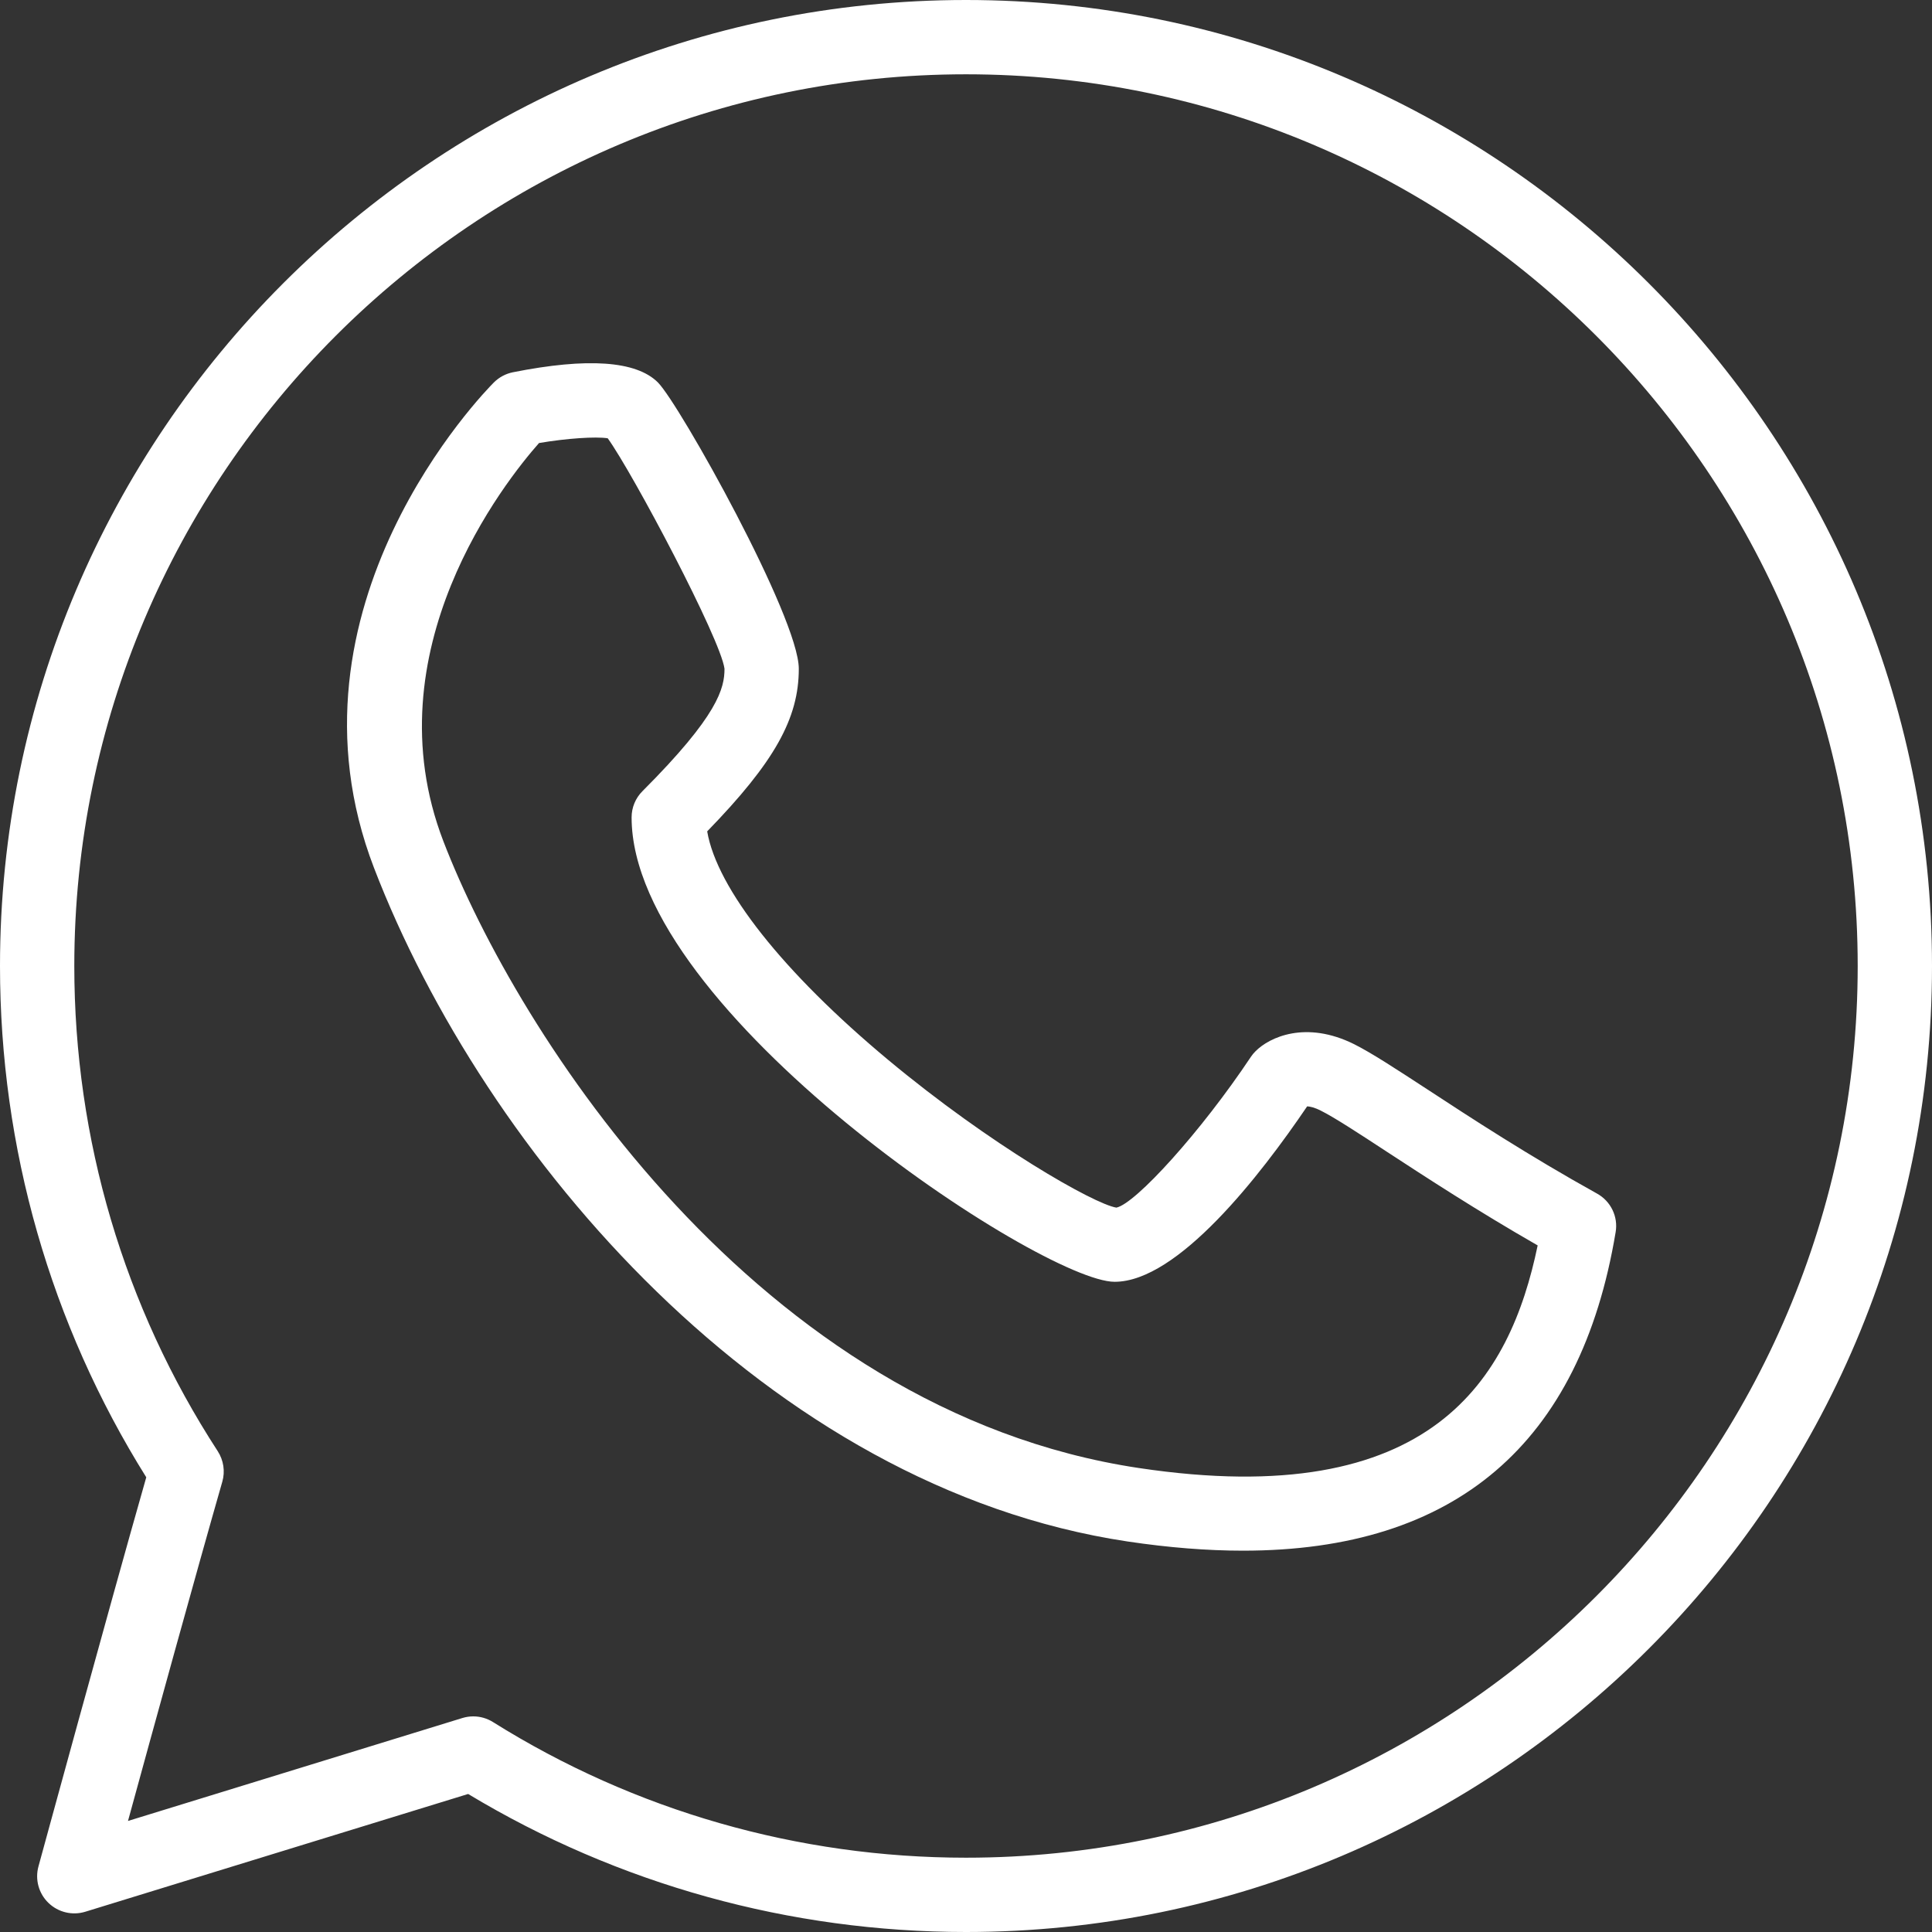 <svg width="48" height="48" viewBox="0 0 48 48" fill="none" xmlns="http://www.w3.org/2000/svg">
<rect x="0" y="0" width="48" height="48" fill="#333333" stroke="none"/>
<path d="M24 0C10.766 0 0 10.766 0 24C0 28.515 1.254 32.898 3.634 36.703C2.686 40.025 0.974 46.307 0.955 46.373C0.867 46.697 0.962 47.045 1.205 47.278C1.447 47.512 1.798 47.595 2.118 47.497L11.631 44.571C15.357 46.816 19.625 48 24 48C37.234 48 48 37.234 48 24C48 10.766 37.234 0 24 0ZM24 46.154C19.829 46.154 15.765 44.988 12.248 42.784C12.1 42.691 11.929 42.643 11.758 42.643C11.667 42.643 11.575 42.657 11.487 42.684L3.18 45.241C3.79 43.014 4.887 39.029 5.523 36.813C5.597 36.557 5.555 36.28 5.41 36.055C3.078 32.467 1.846 28.299 1.846 24C1.846 11.785 11.785 1.846 24 1.846C36.215 1.846 46.154 11.785 46.154 24C46.154 36.215 36.215 46.154 24 46.154Z" fill="white"/>
<path d="M39.679 29.655C37.975 28.709 36.523 27.76 35.465 27.067C34.656 26.539 34.072 26.158 33.644 25.943C32.446 25.346 31.539 25.768 31.194 26.117C31.15 26.16 31.111 26.207 31.078 26.257C29.835 28.122 28.211 29.907 27.736 30.003C27.187 29.917 24.616 28.456 22.061 26.328C19.452 24.154 17.811 22.073 17.57 20.655C19.244 18.932 19.846 17.849 19.846 16.615C19.846 15.344 16.881 10.038 16.345 9.501C15.807 8.964 14.595 8.88 12.742 9.249C12.564 9.285 12.4 9.373 12.271 9.501C12.046 9.726 6.798 15.077 9.292 21.562C12.03 28.68 19.057 36.954 28.016 38.298C29.035 38.45 29.989 38.526 30.883 38.526C36.153 38.526 39.264 35.874 40.14 30.613C40.206 30.228 40.02 29.844 39.679 29.655ZM28.291 36.472C18.816 35.051 12.848 25.664 11.015 20.899C9.197 16.173 12.55 11.959 13.392 11.007C14.077 10.89 14.798 10.842 15.099 10.889C15.727 11.763 17.904 15.875 18 16.615C18 17.1 17.842 17.775 15.963 19.655C15.789 19.828 15.692 20.062 15.692 20.308C15.692 25.141 25.887 31.846 27.692 31.846C29.263 31.846 31.31 29.207 32.476 27.487C32.543 27.49 32.657 27.513 32.818 27.595C33.151 27.762 33.727 28.137 34.455 28.614C35.417 29.242 36.694 30.077 38.203 30.942C37.518 34.237 35.603 37.57 28.291 36.472Z" fill="white"/>
</svg>
